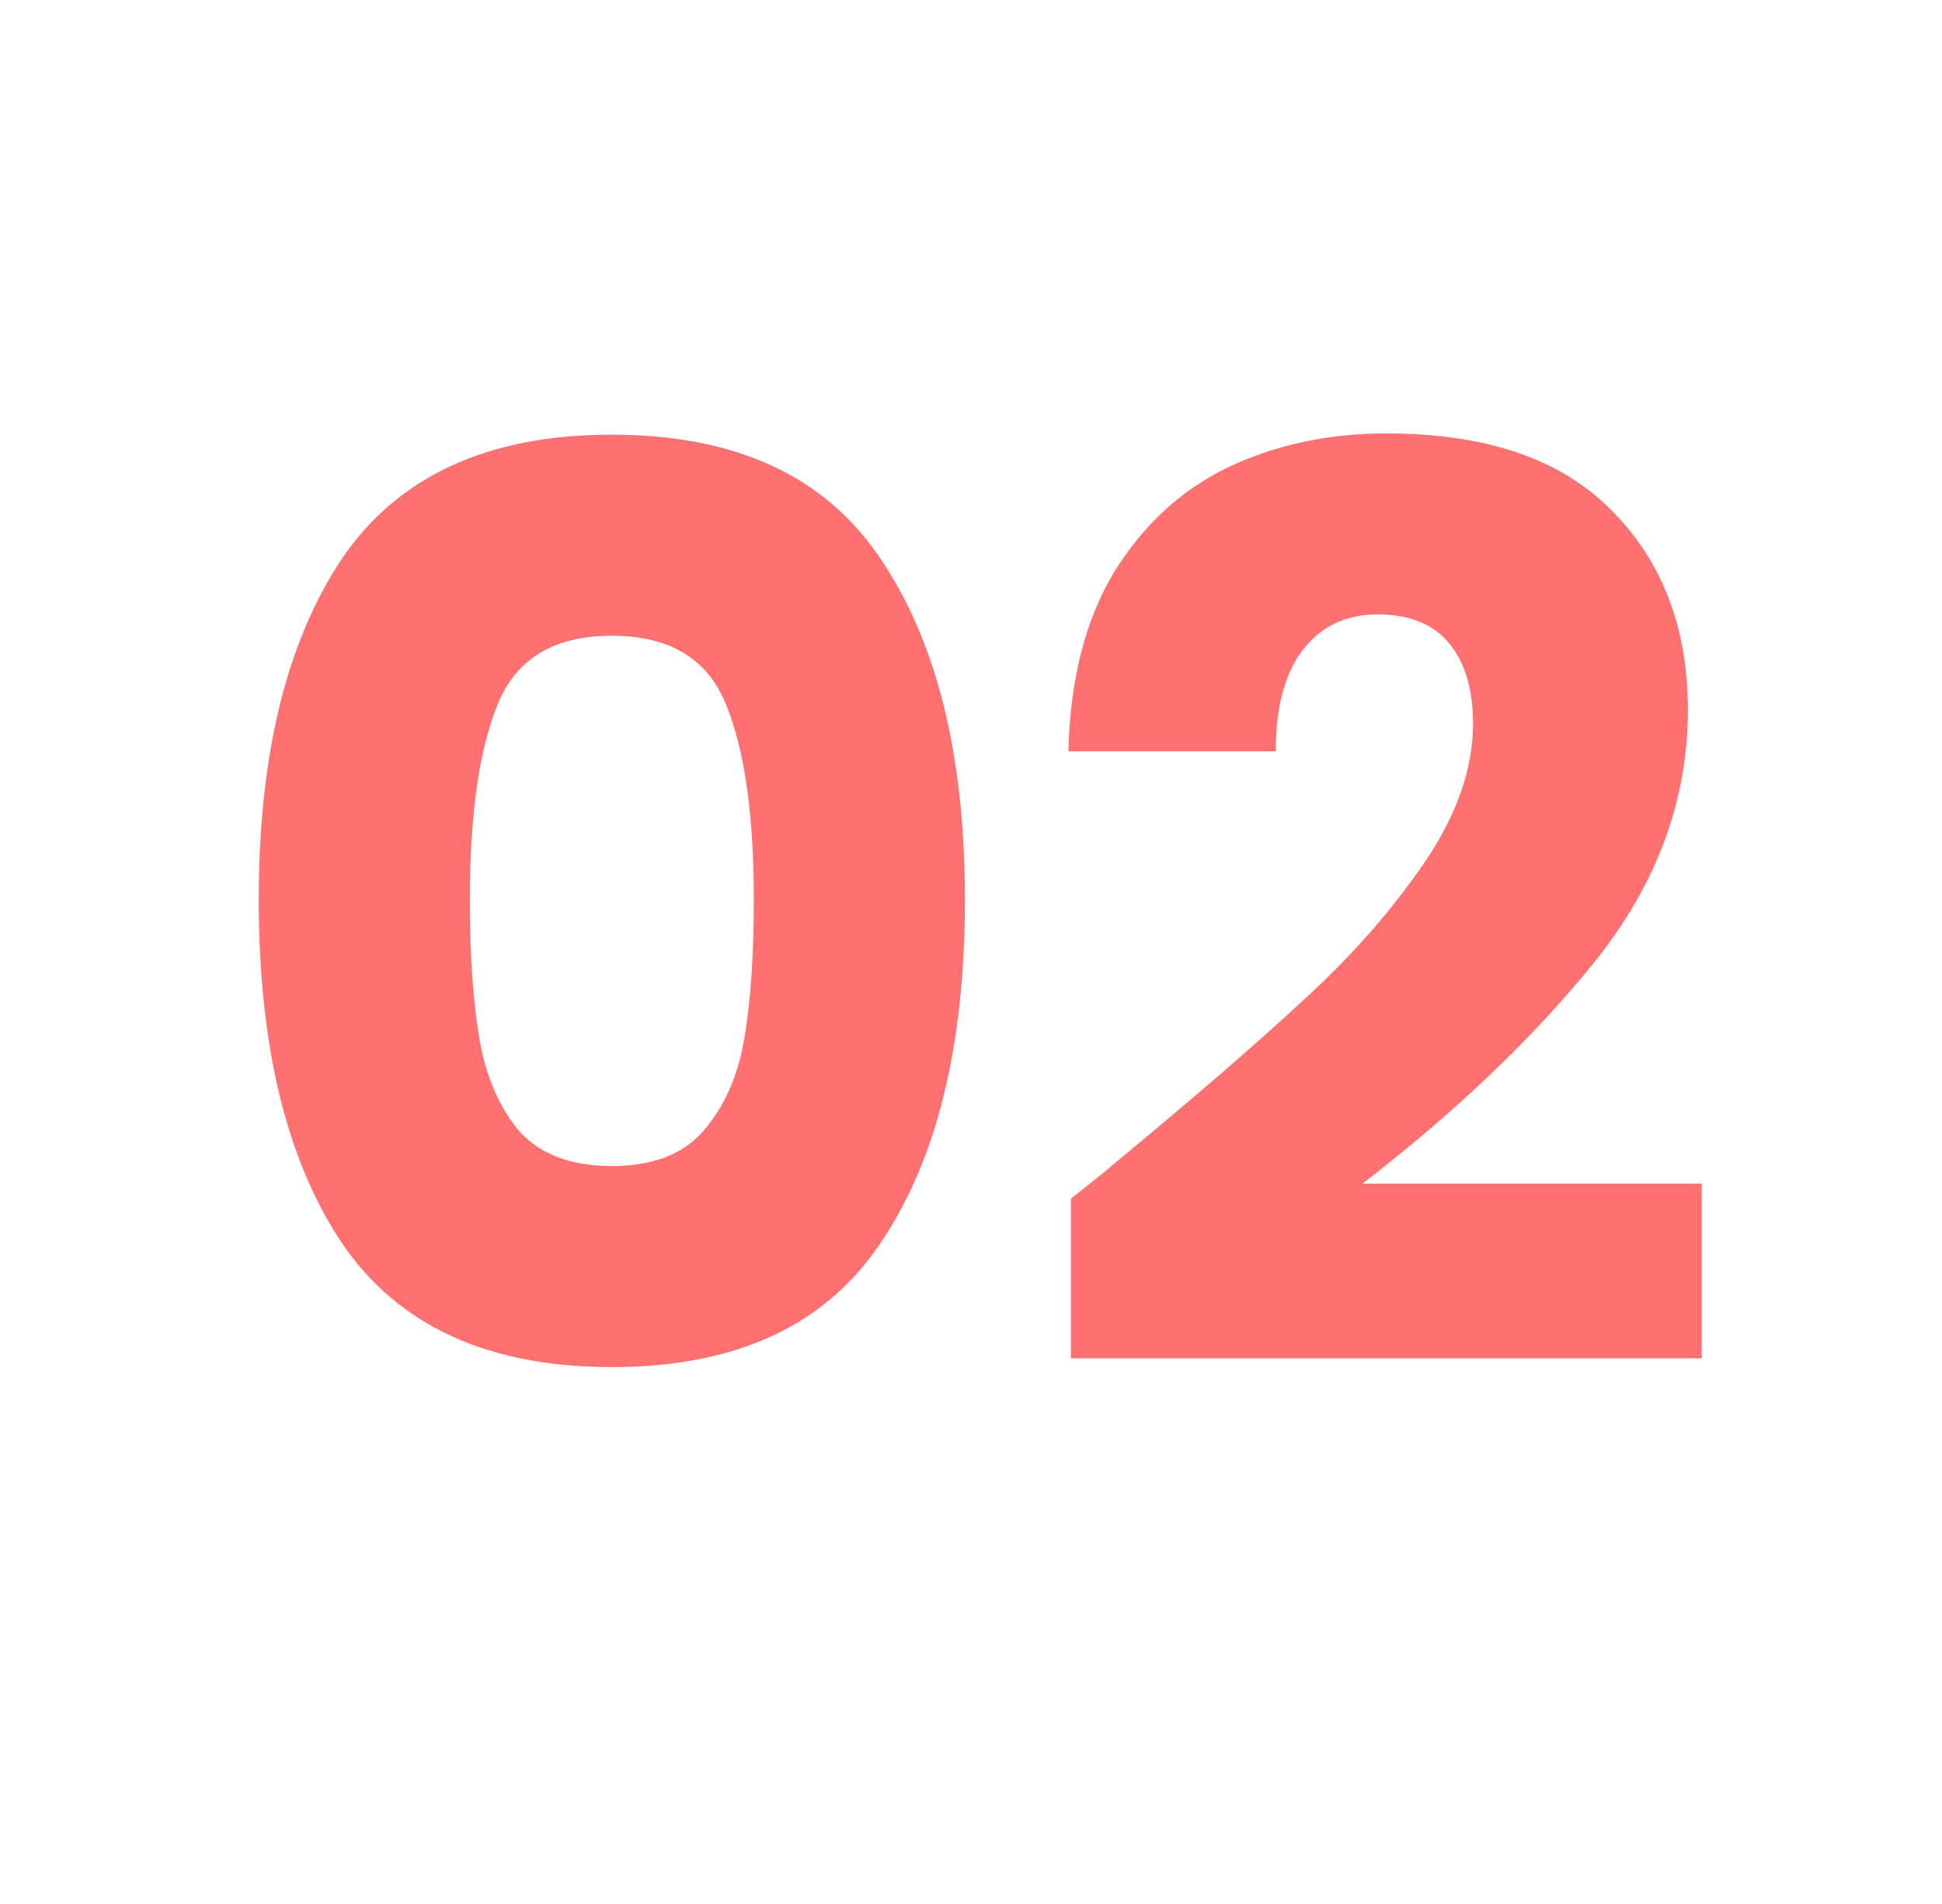 <?xml version="1.0" encoding="UTF-8"?> <svg xmlns="http://www.w3.org/2000/svg" width="51" height="50" viewBox="0 0 51 50" fill="none"><path d="M6.795 23.625C6.795 19.841 7.521 16.86 8.973 14.682C10.447 12.504 12.812 11.415 16.068 11.415C19.324 11.415 21.678 12.504 23.13 14.682C24.604 16.86 25.341 19.841 25.341 23.625C25.341 27.453 24.604 30.456 23.13 32.634C21.678 34.812 19.324 35.901 16.068 35.901C12.812 35.901 10.447 34.812 8.973 32.634C7.521 30.456 6.795 27.453 6.795 23.625ZM19.797 23.625C19.797 21.403 19.555 19.698 19.071 18.51C18.587 17.3 17.586 16.695 16.068 16.695C14.55 16.695 13.549 17.3 13.065 18.51C12.581 19.698 12.339 21.403 12.339 23.625C12.339 25.121 12.427 26.364 12.603 27.354C12.779 28.322 13.131 29.114 13.659 29.73C14.209 30.324 15.012 30.621 16.068 30.621C17.124 30.621 17.916 30.324 18.444 29.73C18.994 29.114 19.357 28.322 19.533 27.354C19.709 26.364 19.797 25.121 19.797 23.625ZM28.124 31.479C28.872 30.885 29.213 30.61 29.147 30.654C31.303 28.872 32.997 27.409 34.229 26.265C35.483 25.121 36.539 23.922 37.397 22.668C38.255 21.414 38.684 20.193 38.684 19.005C38.684 18.103 38.475 17.399 38.057 16.893C37.639 16.387 37.012 16.134 36.176 16.134C35.34 16.134 34.68 16.453 34.196 17.091C33.734 17.707 33.503 18.587 33.503 19.731H28.058C28.102 17.861 28.498 16.299 29.246 15.045C30.016 13.791 31.017 12.867 32.249 12.273C33.503 11.679 34.889 11.382 36.407 11.382C39.025 11.382 40.994 12.053 42.314 13.395C43.656 14.737 44.327 16.486 44.327 18.642C44.327 20.996 43.524 23.185 41.918 25.209C40.312 27.211 38.266 29.169 35.78 31.083H44.69V35.67H28.124V31.479Z" fill="#FF7070"></path></svg> 